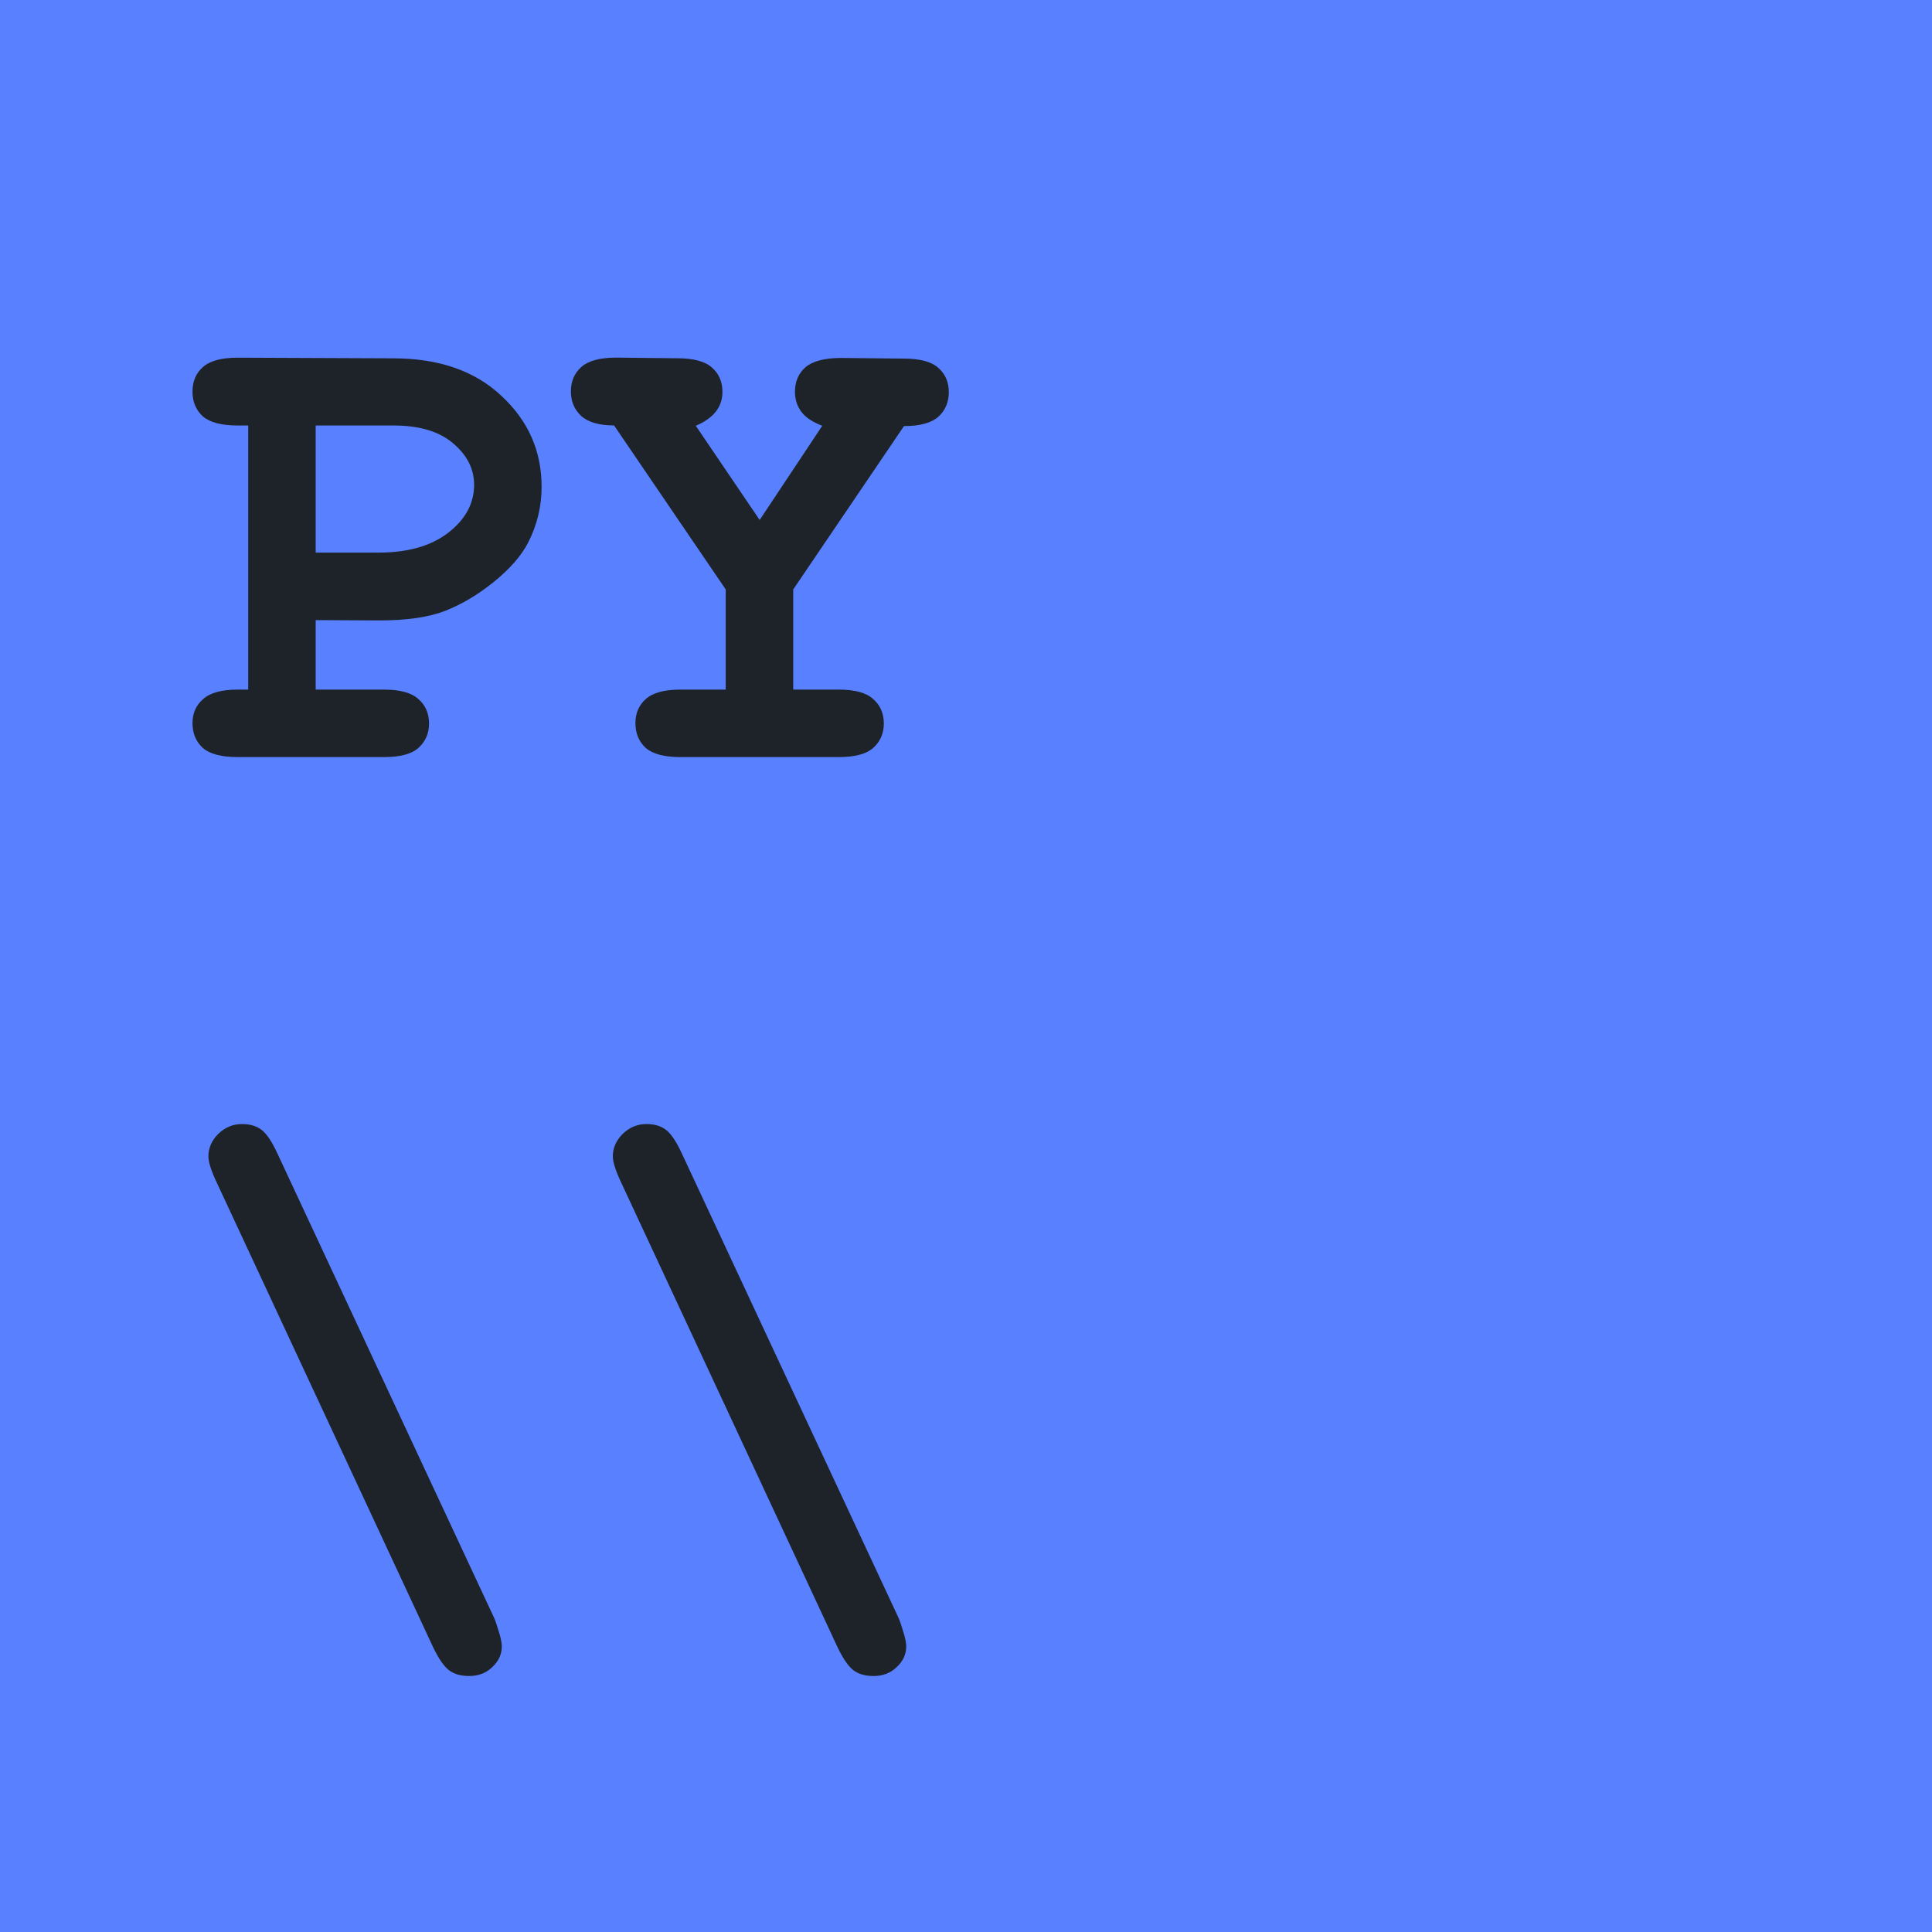<?xml version="1.0" encoding="UTF-8" standalone="no"?>
<svg
   xmlns:dc="http://purl.org/dc/elements/1.1/"
   xmlns:cc="http://creativecommons.org/ns#"
   xmlns:rdf="http://www.w3.org/1999/02/22-rdf-syntax-ns#"
   xmlns:svg="http://www.w3.org/2000/svg"
   xmlns="http://www.w3.org/2000/svg"
   version="1.1"
   id="svg2"
   viewBox="0 0 30 30"
   height="30"
   width="30">
  <defs
     id="defs4" />
  <g
     transform="translate(0,-1022.362)"
     id="layer1">
    <g
       transform="translate(-13.757,-37.07)"
       id="g839">
      <path
         id="rect4800"
         d="m 13.757,1059.432 h 30 v 30 h -30 z"
         style="fill:#5981ff;fill-opacity:1;stroke:none;stroke-width:1.5;stroke-linecap:round;stroke-linejoin:round;stroke-miterlimit:4;stroke-dasharray:none;stroke-opacity:1" />
      <g
         id="text4819-8"
         style="font-style:normal;font-variant:normal;font-weight:bold;font-stretch:normal;font-size:5.186px;line-height:0%;font-family:'Courier New';-inkscape-font-specification:'Courier New Bold';letter-spacing:0px;word-spacing:0px;fill:#1e2329;fill-opacity:1;stroke:none;stroke-width:0.432px;stroke-linecap:butt;stroke-linejoin:miter;stroke-opacity:1"
         aria-label="
PY
\\">
        <path
           id="path14"
           style="font-size:10.473px;line-height:1.25;fill:#1e2329;stroke-width:0.432px"
           d="m 18.659,1069.061 v 1.079 h 1.059 q 0.378,0 0.537,0.148 0.164,0.143 0.164,0.379 0,0.23 -0.164,0.378 -0.159,0.143 -0.537,0.143 h -2.271 q -0.378,0 -0.542,-0.143 -0.159,-0.148 -0.159,-0.384 0,-0.23 0.164,-0.373 0.164,-0.148 0.537,-0.148 h 0.164 v -4.101 h -0.164 q -0.378,0 -0.542,-0.143 -0.159,-0.148 -0.159,-0.384 0,-0.235 0.159,-0.378 0.164,-0.148 0.542,-0.148 l 2.414,0.01 q 1.064,0 1.682,0.583 0.624,0.578 0.624,1.411 0,0.46 -0.21,0.869 -0.159,0.307 -0.532,0.609 -0.368,0.297 -0.757,0.45 -0.384,0.148 -1.018,0.148 z m 0,-1.048 h 0.972 q 0.685,0 1.084,-0.307 0.404,-0.312 0.404,-0.747 0,-0.368 -0.327,-0.644 -0.322,-0.276 -0.926,-0.276 h -1.207 z" />
        <path
           id="path16"
           style="font-size:10.473px;line-height:1.25;fill:#1e2329;stroke-width:0.432px"
           d="m 26.074,1068.585 v 1.555 h 0.706 q 0.378,0 0.537,0.148 0.164,0.143 0.164,0.379 0,0.23 -0.164,0.378 -0.159,0.143 -0.537,0.143 h -2.46 q -0.373,0 -0.537,-0.143 -0.159,-0.148 -0.159,-0.384 0,-0.23 0.159,-0.373 0.164,-0.148 0.537,-0.148 h 0.706 v -1.555 l -1.734,-2.547 q -0.348,0 -0.511,-0.148 -0.159,-0.148 -0.159,-0.379 0,-0.235 0.159,-0.378 0.164,-0.148 0.542,-0.148 l 0.951,0.01 q 0.378,0 0.537,0.143 0.164,0.143 0.164,0.378 0,0.353 -0.414,0.527 l 0.992,1.463 0.972,-1.463 q -0.23,-0.087 -0.327,-0.22 -0.097,-0.133 -0.097,-0.307 0,-0.235 0.159,-0.378 0.164,-0.143 0.542,-0.148 l 0.987,0.01 q 0.378,0 0.537,0.143 0.164,0.143 0.164,0.378 0,0.235 -0.164,0.384 -0.164,0.143 -0.532,0.143 z" />
        <path
           id="path18"
           style="font-size:10.473px;line-height:1.25;fill:#1e2329;stroke-width:0.432px"
           d="m 18.066,1077.346 3.365,7.211 q 0.026,0.056 0.087,0.261 0.031,0.118 0.031,0.179 0,0.184 -0.148,0.322 -0.143,0.138 -0.358,0.138 -0.199,0 -0.317,-0.092 -0.118,-0.092 -0.245,-0.358 l -3.36,-7.216 q -0.128,-0.271 -0.128,-0.404 0,-0.194 0.153,-0.348 0.159,-0.153 0.368,-0.153 0.189,0 0.307,0.092 0.118,0.092 0.245,0.368 z" />
        <path
           id="path20"
           style="font-size:10.473px;line-height:1.25;fill:#1e2329;stroke-width:0.432px"
           d="m 24.346,1077.346 3.365,7.211 q 0.026,0.056 0.087,0.261 0.031,0.118 0.031,0.179 0,0.184 -0.148,0.322 -0.143,0.138 -0.358,0.138 -0.199,0 -0.317,-0.092 -0.118,-0.092 -0.245,-0.358 l -3.36,-7.216 q -0.128,-0.271 -0.128,-0.404 0,-0.194 0.153,-0.348 0.159,-0.153 0.368,-0.153 0.189,0 0.307,0.092 0.118,0.092 0.245,0.368 z" />
      </g>
    </g>
  </g>
</svg>
